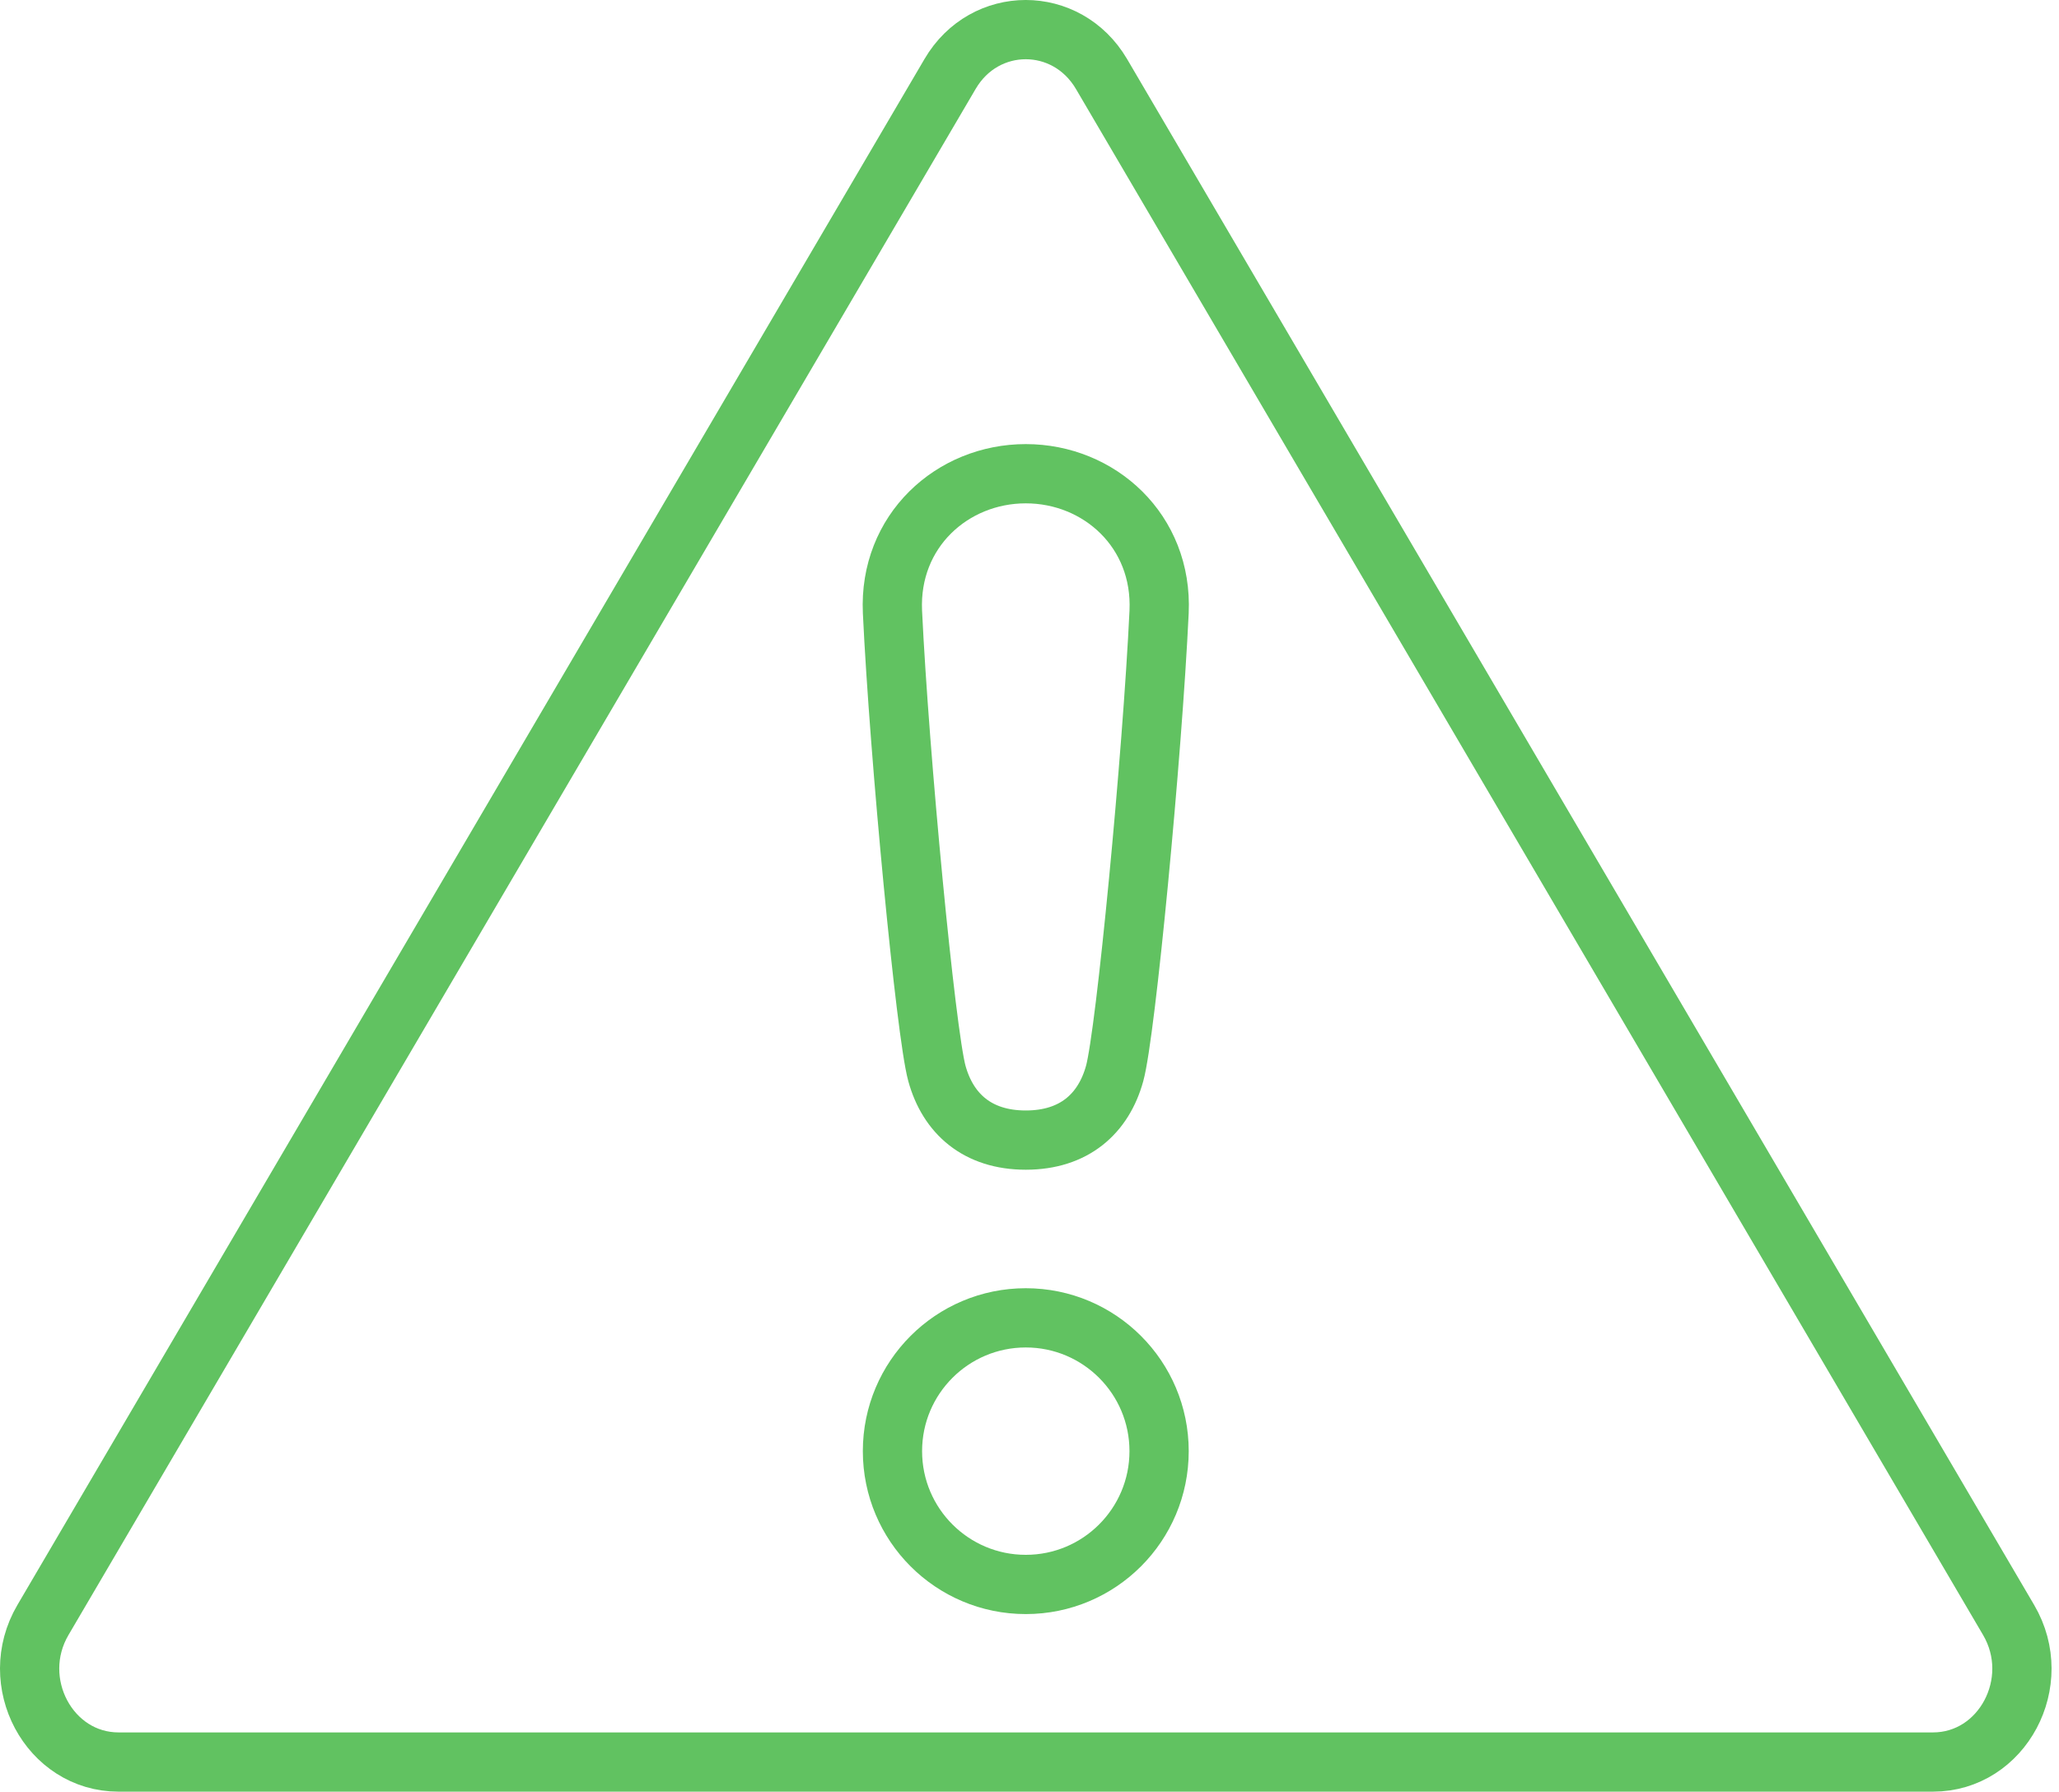 <svg width="139" height="121" viewBox="0 0 139 121" fill="none" xmlns="http://www.w3.org/2000/svg">
<path d="M8.009 118.963C3.319 118.963 0.439 113.563 2.899 109.373L64.139 4.992C66.479 1.002 72.009 1.002 74.359 4.992L135.599 109.373C138.059 113.563 135.179 118.963 130.489 118.963H8.009Z" stroke="#61C261" stroke-width="4" stroke-miterlimit="10"/>
<path d="M69.249 88.973C64.279 88.973 60.249 93.003 60.249 97.973C60.249 102.943 64.279 106.973 69.249 106.973C74.219 106.973 78.249 102.943 78.249 97.973C78.249 93.003 74.219 88.973 69.249 88.973Z" stroke="#61C261" stroke-width="4" stroke-linejoin="round"/>
<path d="M69.249 76.973C72.509 76.973 74.499 75.193 75.249 72.473C75.999 69.753 77.789 51.023 78.249 41.313C78.499 35.853 74.219 31.983 69.249 31.983C64.279 31.983 59.999 35.853 60.249 41.313C60.709 51.023 62.499 69.753 63.249 72.473C63.999 75.193 65.989 76.973 69.249 76.973Z" stroke="#61C261" stroke-width="4" stroke-linejoin="round"/>
</svg>

